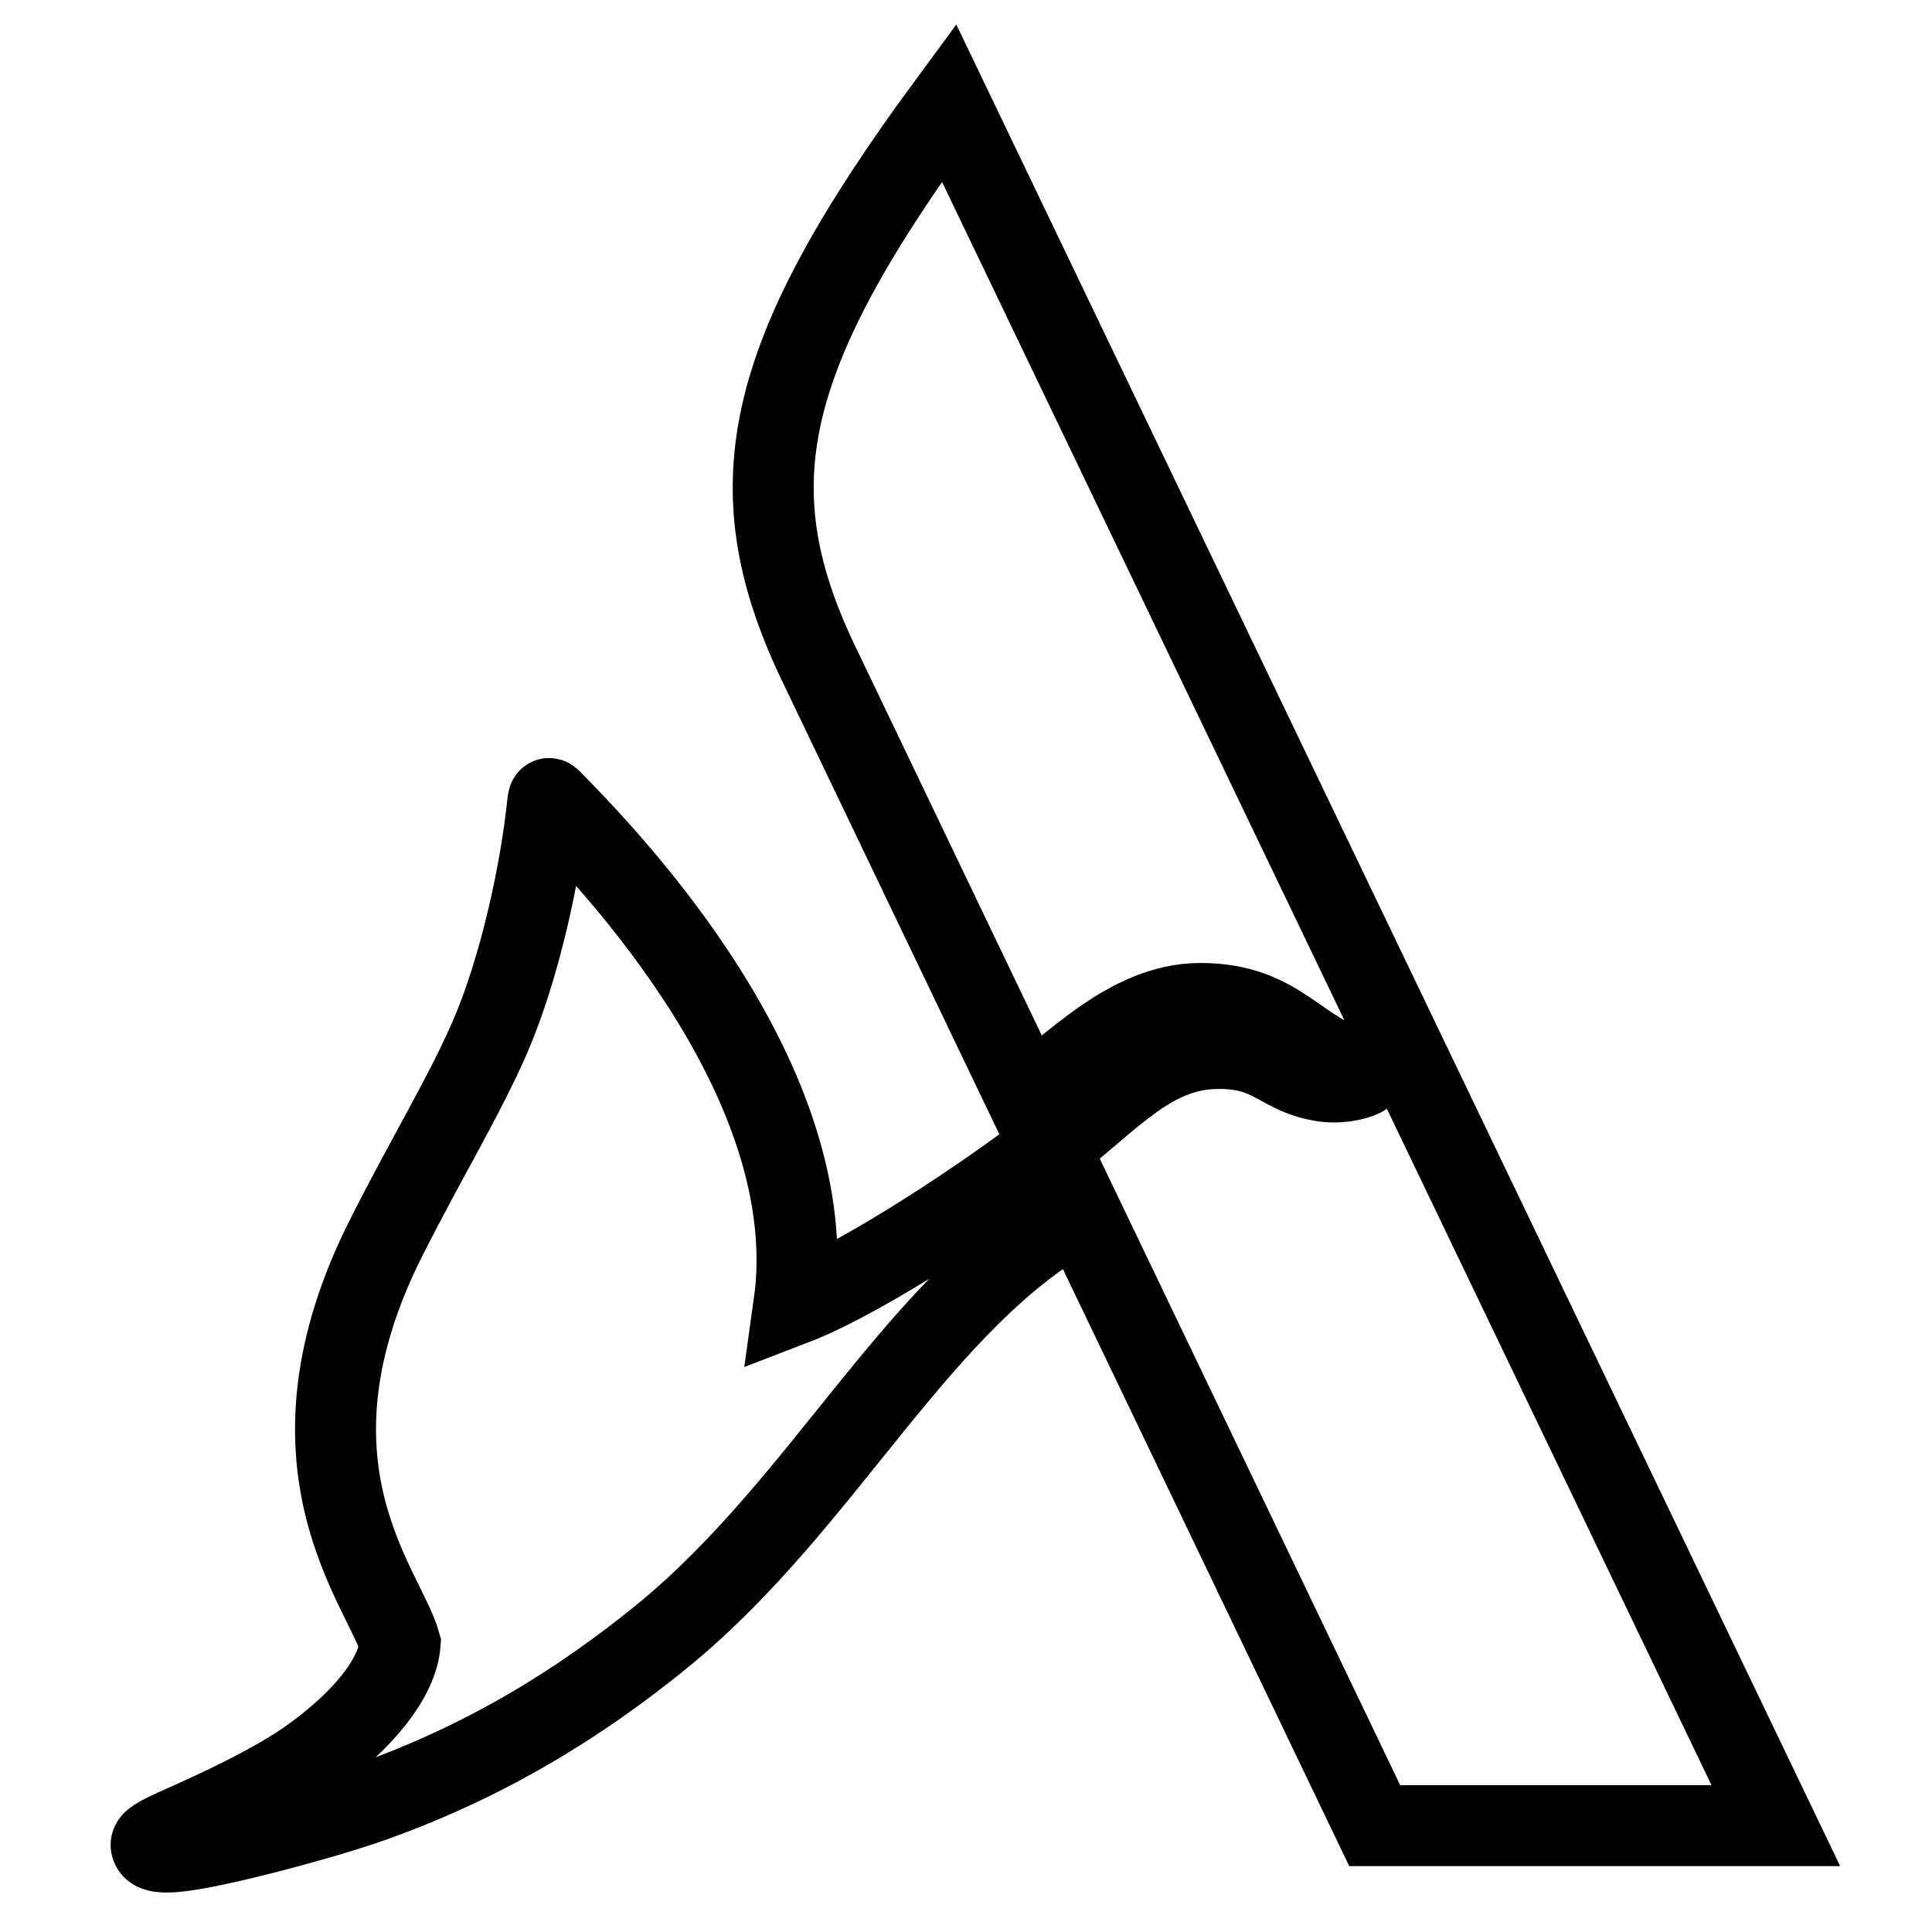 <?xml version="1.0" encoding="UTF-8"?>
<!-- Generated by Pixelmator Pro 3.6.18 -->
<svg width="334" height="334" viewBox="0 0 334 334" xmlns="http://www.w3.org/2000/svg">
    <path id="Path-copy" fill="none" stroke="#000000" stroke-width="14" d="M 307 315.61 L 237.654 315.61 L 186.686 209.328 C 158.893 224.446 142.96 259.481 114.714 282.657 C 100.32 294.426 83.481 304.927 62.569 312.079 C 53.063 315.248 36.949 319.412 30.884 320.046 C 28.349 320.317 26.538 320.227 26.176 319.231 C 25.904 318.507 26.629 317.964 29.254 316.696 C 32.332 315.248 45.097 309.906 53.063 304.384 C 63.022 297.413 68.725 289.899 69.178 284.105 C 66.462 274.419 46.907 253.054 66.914 213.673 C 74.066 199.55 80.313 189.411 84.749 179.181 C 89.819 167.412 93.44 150.936 94.707 138.624 C 94.798 137.899 94.888 137.899 95.341 138.352 C 105.028 148.22 142.688 186.967 137.256 225.532 C 149.749 220.734 171.477 206.069 181.525 198.283 C 192.117 190.045 198.998 181.444 210.223 181.263 C 220.272 181.082 221.087 185.88 229.144 186.967 C 231.136 187.238 234.033 186.876 235.572 186.061 C 236.206 185.79 236.024 185.066 235.119 184.885 C 224.256 182.35 221.63 173.478 207.508 173.478 C 194.833 173.478 184.785 185.066 177.542 189.864 L 141.964 115.629 C 126.845 84.668 131.372 62.126 164.053 17.766 L 307 315.61 Z"/>
</svg>
